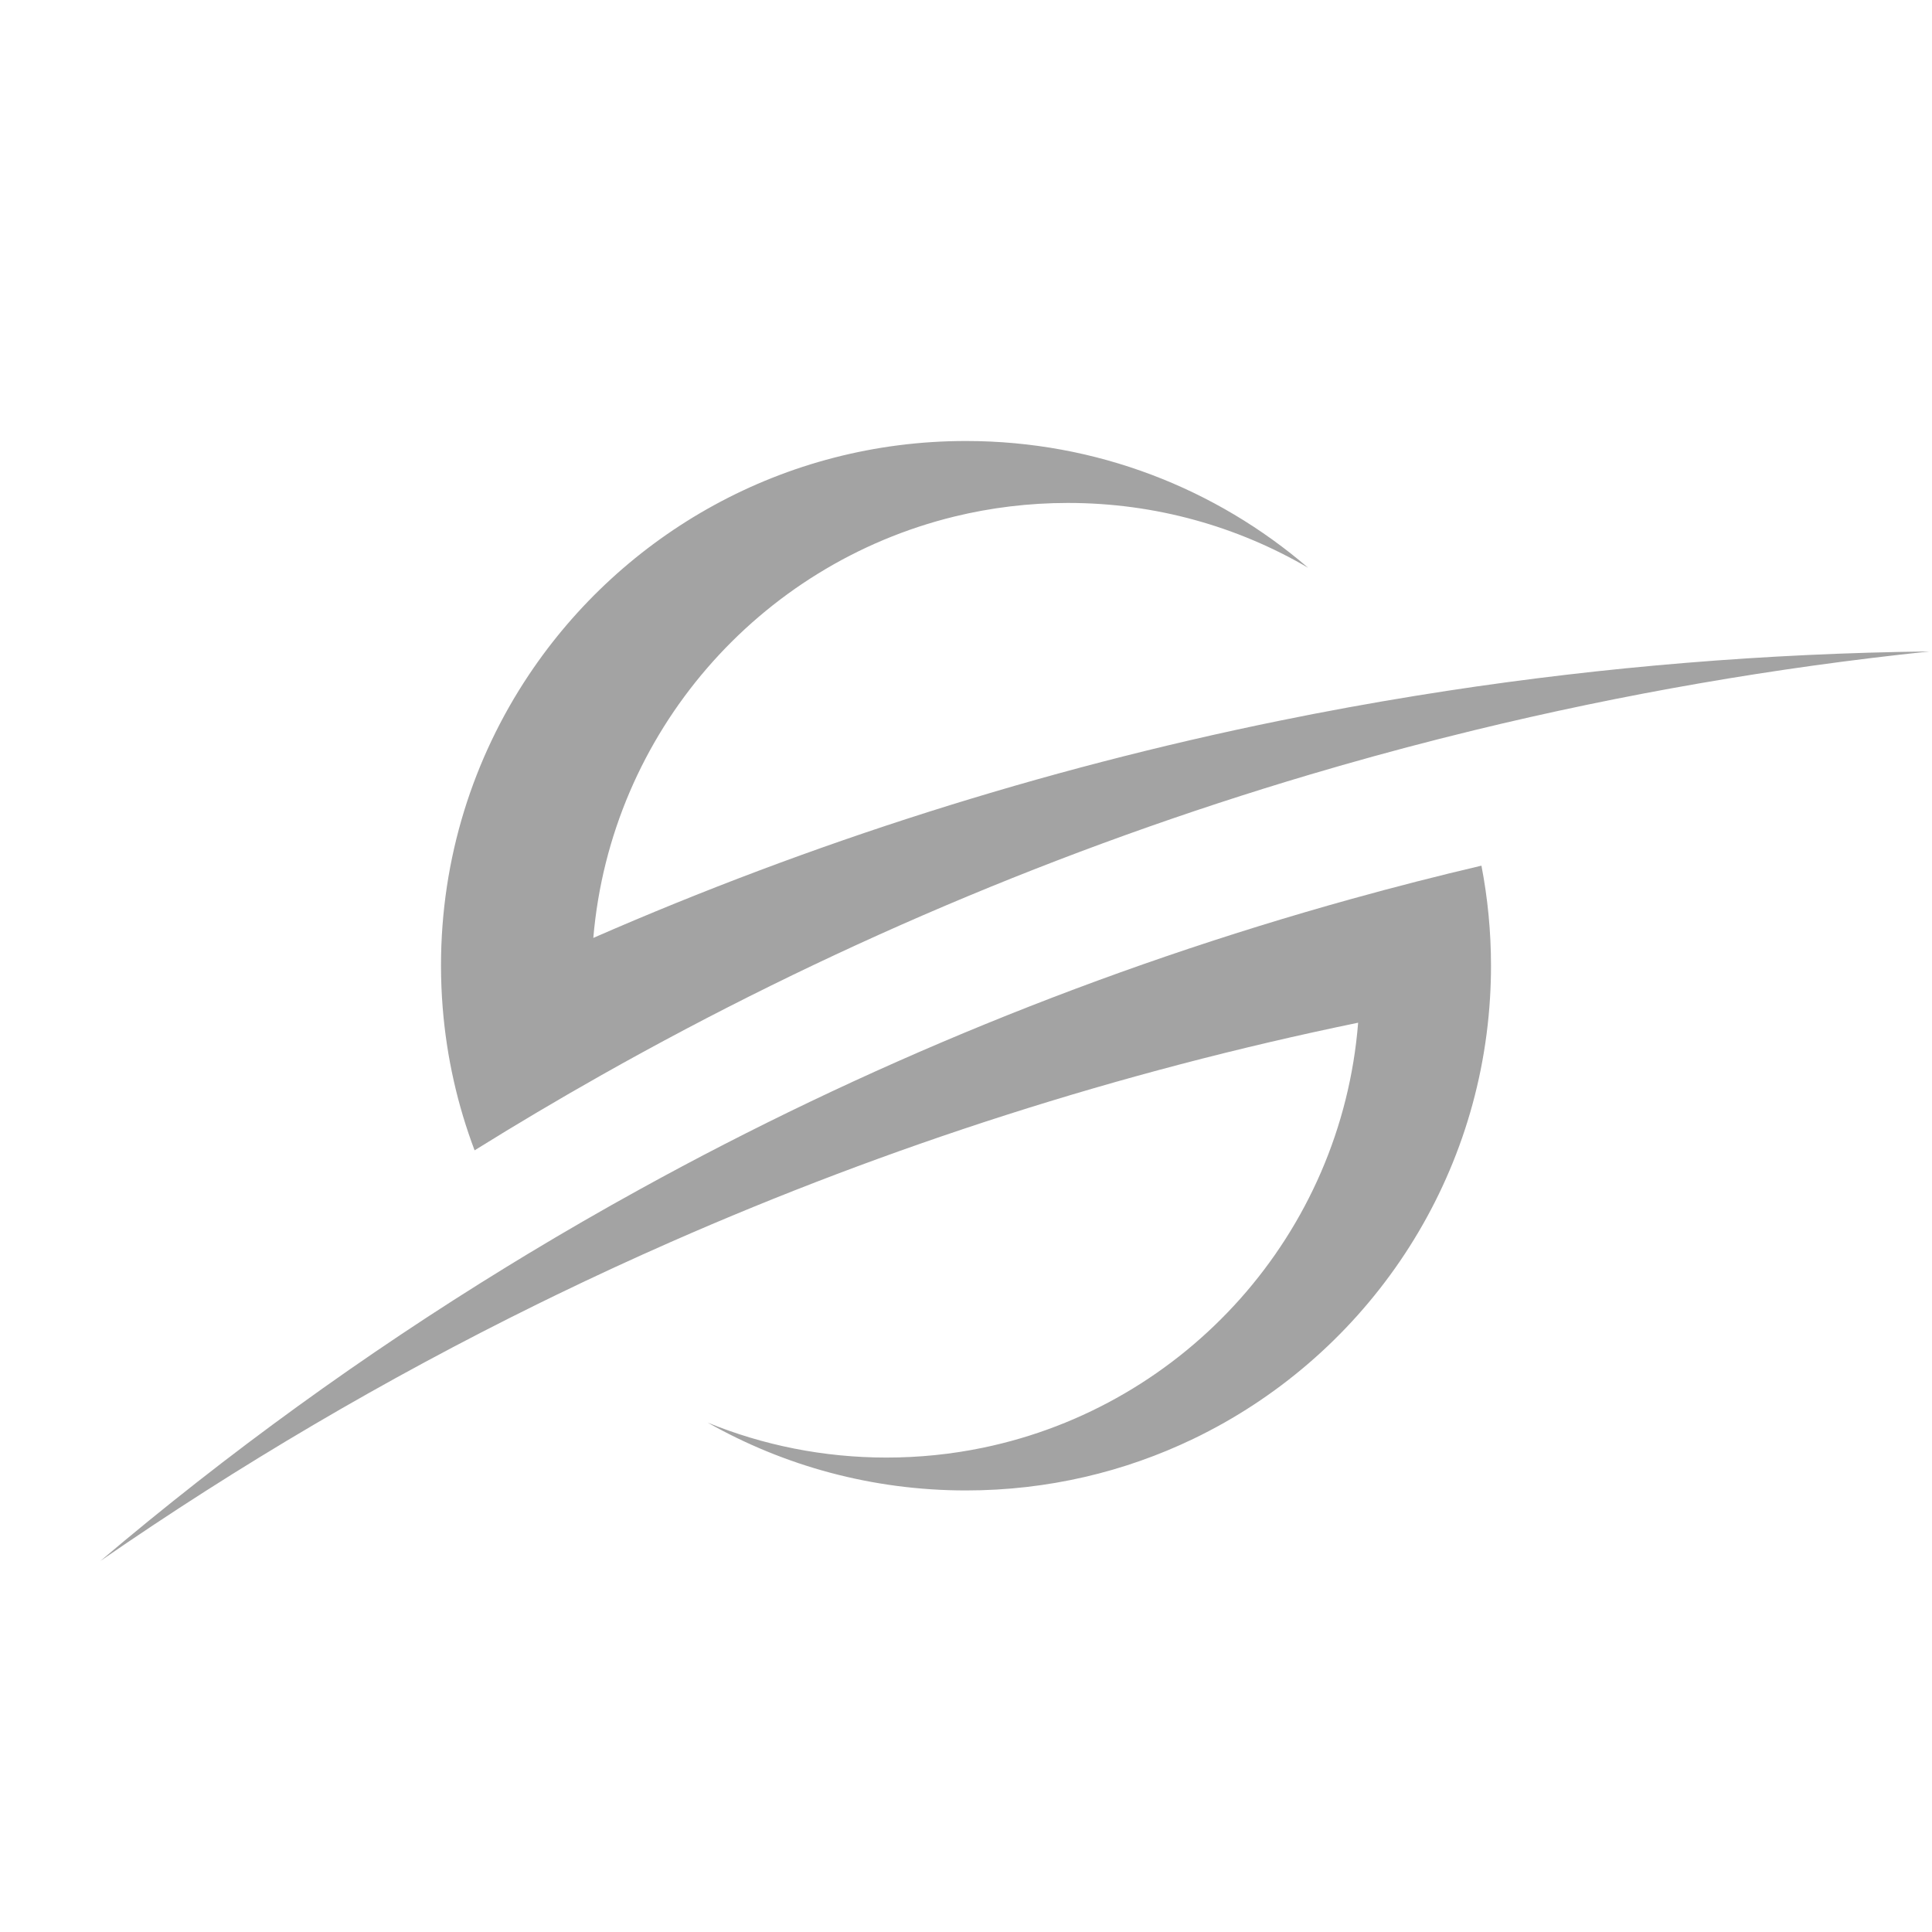 <?xml version="1.0" encoding="UTF-8"?>
<svg width="828px" height="828px" viewBox="0 0 828 828" version="1.1" xmlns="http://www.w3.org/2000/svg" xmlns:xlink="http://www.w3.org/1999/xlink">
    <title>snow-fit-gray</title>
    <g id="snow-fit-gray" stroke="none" stroke-width="1" fill="none" fill-rule="evenodd">
        <g id="Snow" transform="translate(-186, -186)" fill="#A3A3A3">
            <path d="M825,599.918 C825,604.58 824.859,609.212 824.572,613.804 C819.496,697.133 769.003,768.204 697.511,802.612 C668.015,816.809 634.944,824.762 600.01,824.762 C559.76,824.762 521.978,814.202 489.294,795.695 C512.941,805.347 538.815,810.671 565.937,810.671 C580.049,810.671 593.827,809.23 607.13,806.483 C694.2,788.532 760.869,714.791 768.059,624.305 C665.565,645.418 566.963,677.15 473.441,718.305 C457.026,725.526 440.775,733.04 424.682,740.836 C421.916,742.177 419.149,743.524 416.395,744.883 C351.056,777.042 288.443,813.898 229,855 C283.573,808.773 341.791,766.582 403.18,728.906 C406.122,727.096 409.069,725.298 412.029,723.511 C427.946,713.901 444.068,704.594 460.396,695.604 C555.74,643.041 657.947,601.042 765.364,571.22 C783.725,566.119 802.244,561.375 820.904,557 C823.593,570.892 825,585.241 825,599.918" id="Fill-3"></path>
            <path d="M1013,465.186 C946.527,472.128 881.367,483.485 817.813,498.951 C812.832,500.169 807.863,501.404 802.906,502.662 C784.325,507.392 765.884,512.473 747.59,517.9 C640.726,549.599 538.931,593.07 443.711,646.798 C425.358,657.153 407.252,667.889 389.397,679 C382.143,659.799 377.455,639.346 375.738,618.049 C375.246,612.008 375,605.902 375,599.738 C375,553.72 388.841,510.94 412.596,475.313 C412.596,475.307 412.596,475.307 412.608,475.301 C452.917,414.836 521.78,375 599.96,375 C656.003,375 707.252,395.471 746.641,429.336 C716.416,411.669 681.24,401.548 643.697,401.548 C626.904,401.548 610.59,403.573 594.98,407.39 C511.244,427.867 447.778,499.94 440.277,587.96 C533.611,547.176 631.984,515.763 734.206,494.912 C753.643,490.943 773.22,487.354 792.927,484.164 C797.351,483.444 801.787,482.747 806.228,482.068 C873.756,471.754 942.783,466.023 1013,465.186" id="Fill-5"></path>
        </g>
    </g>
</svg>

